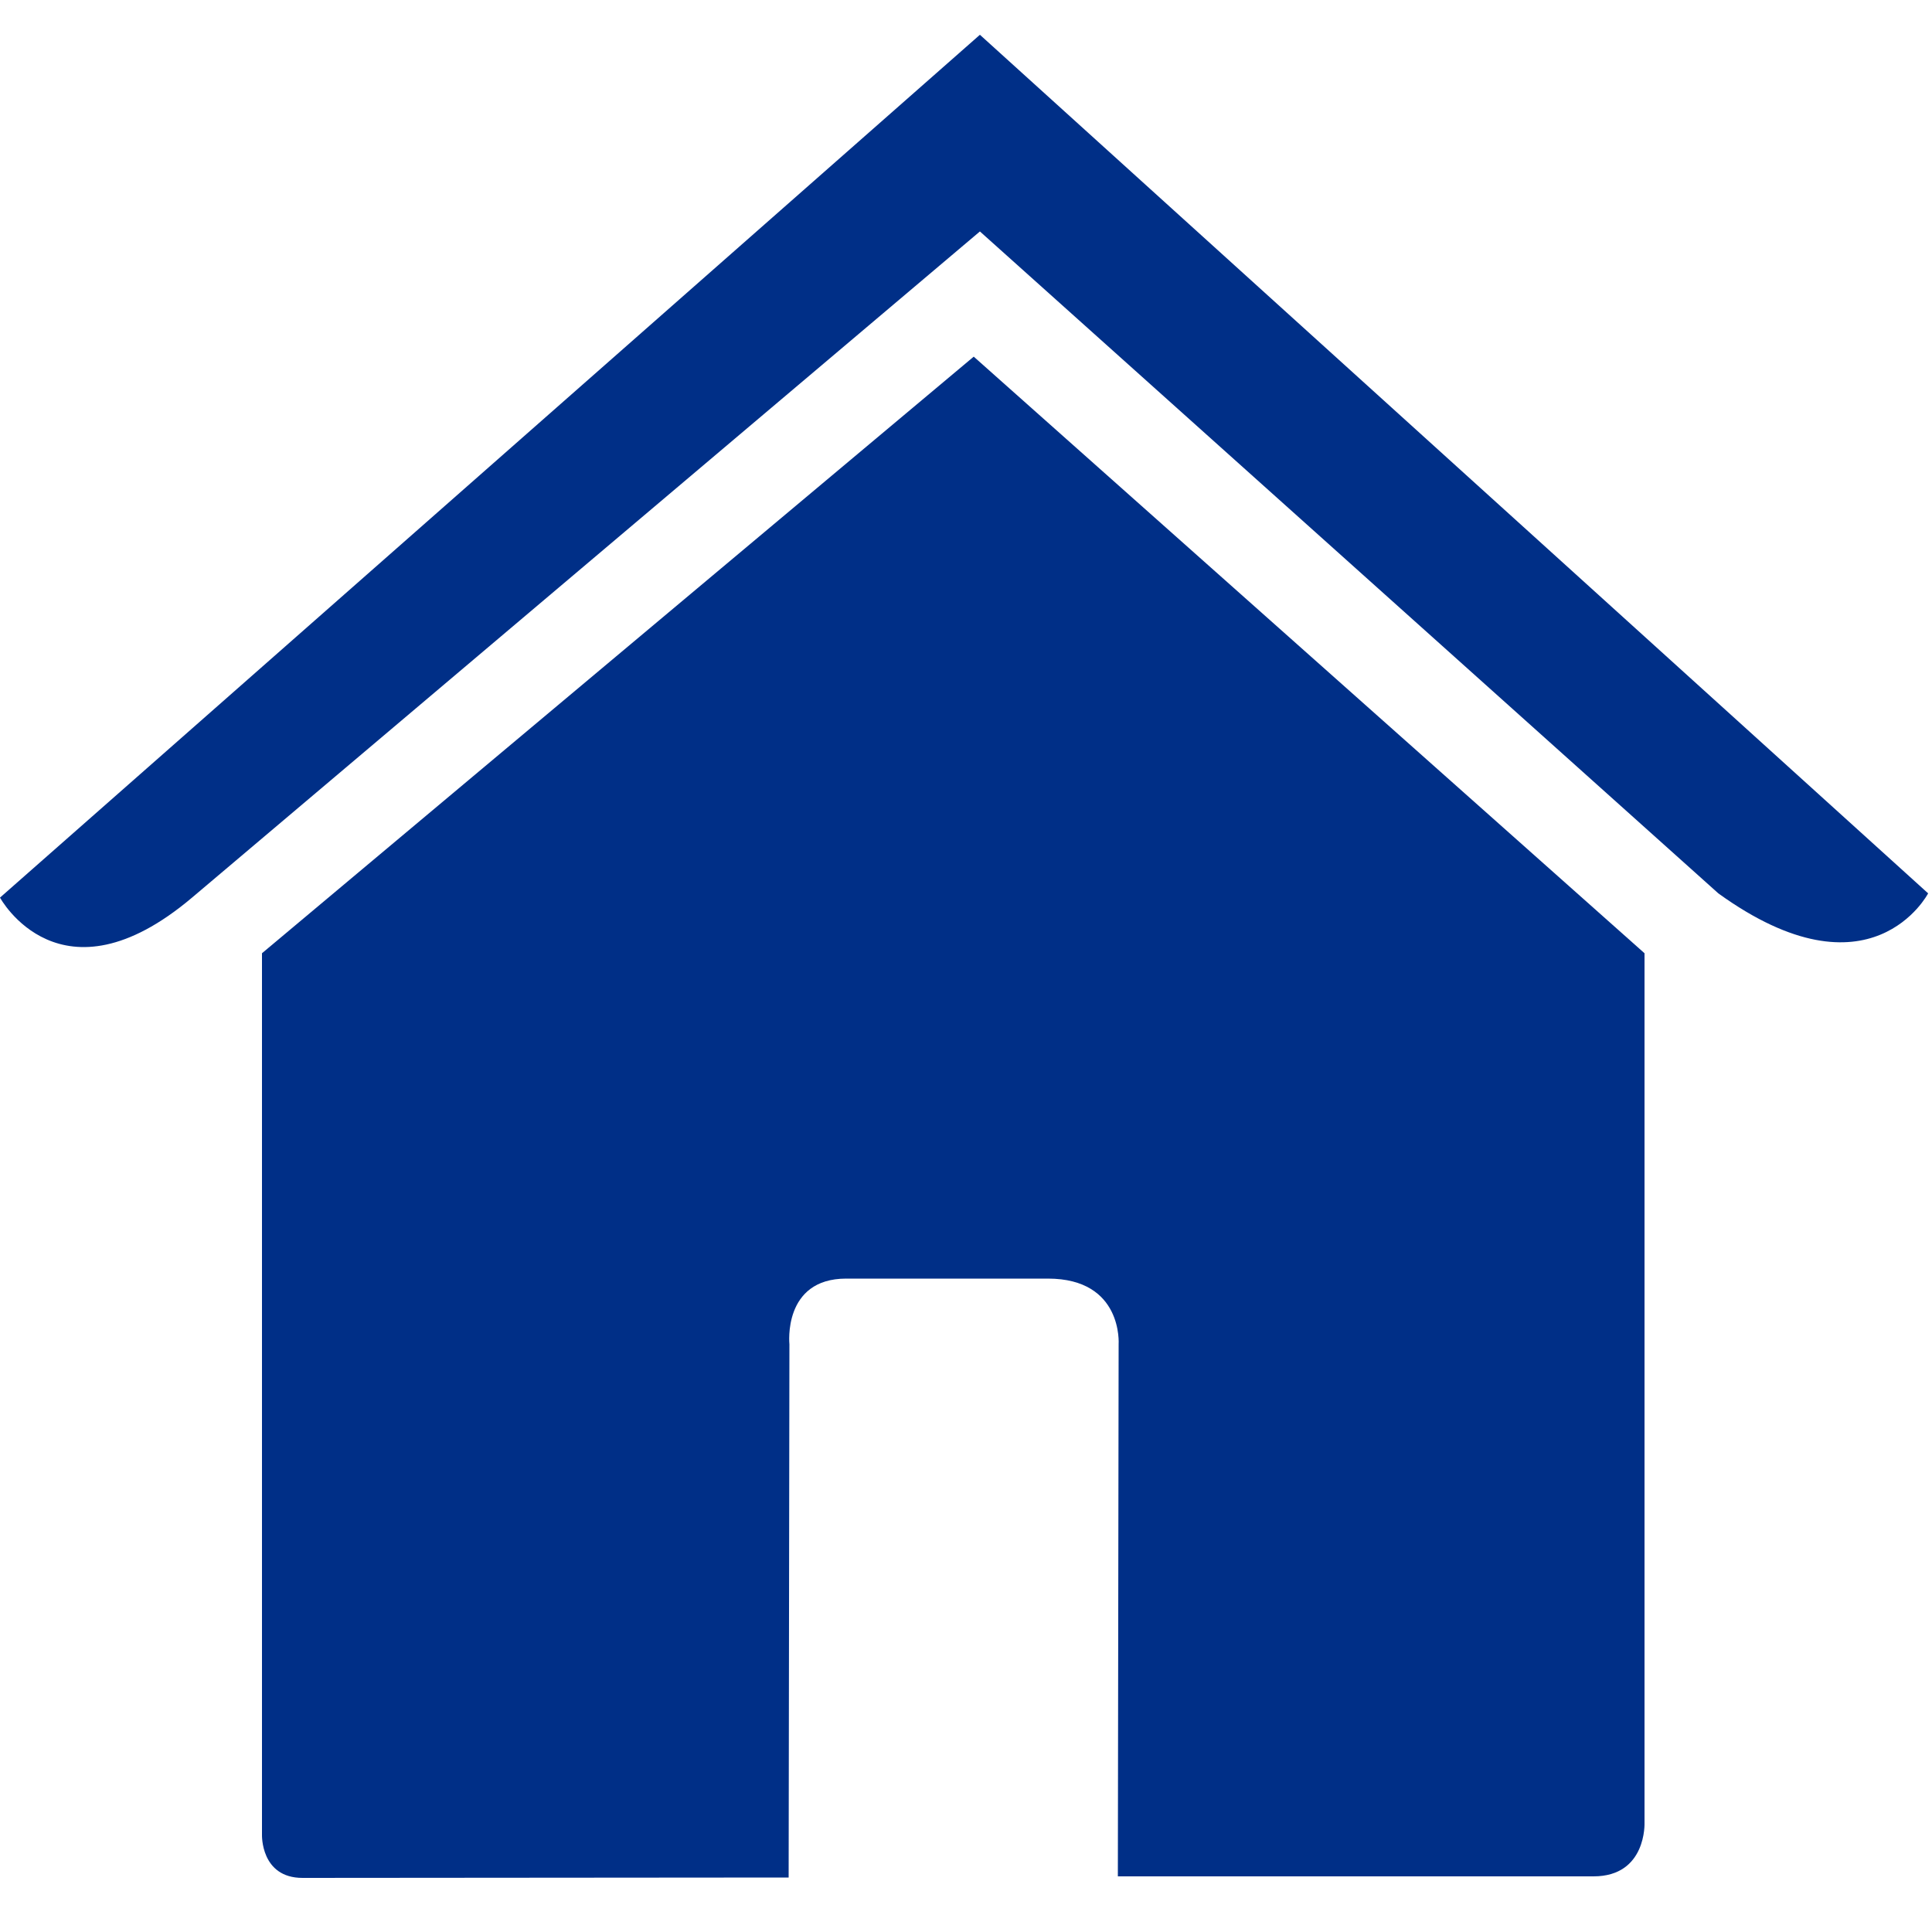 <?xml version="1.0" encoding="utf-8"?>
<!-- Generator: Adobe Illustrator 24.2.1, SVG Export Plug-In . SVG Version: 6.00 Build 0)  -->
<svg version="1.1" id="people" xmlns="http://www.w3.org/2000/svg" xmlns:xlink="http://www.w3.org/1999/xlink" x="0px" y="0px"
	 viewBox="0 0 500 500" style="enable-background:new 0 0 500 500;" xml:space="preserve">
<style type="text/css">
	.st0{fill:#002F87;}
</style>
<g>
	<path class="st0" d="M67.8,474.8c0,0-0.4,11.2,10.5,11.2c13.6,0,125.8-0.1,125.8-0.1l0.2-138c0,0-1.8-17,14.7-17h52.2
		c19.5,0,18.3,17,18.3,17l-0.2,137.7c0,0,106.4,0,123.1,0c13.8,0,13.2-13.9,13.2-13.9v-225L252,92.3L67.8,246.7
		C67.8,246.7,67.8,474.8,67.8,474.8z"/>
	<path class="st0" d="M0,232.3c0,0,15.6,28.8,49.7,0L253.6,59.9l191.1,171.3c39.5,28.5,54.3,0,54.3,0L253.6,9L0,232.3z"/>
</g>
</svg>
